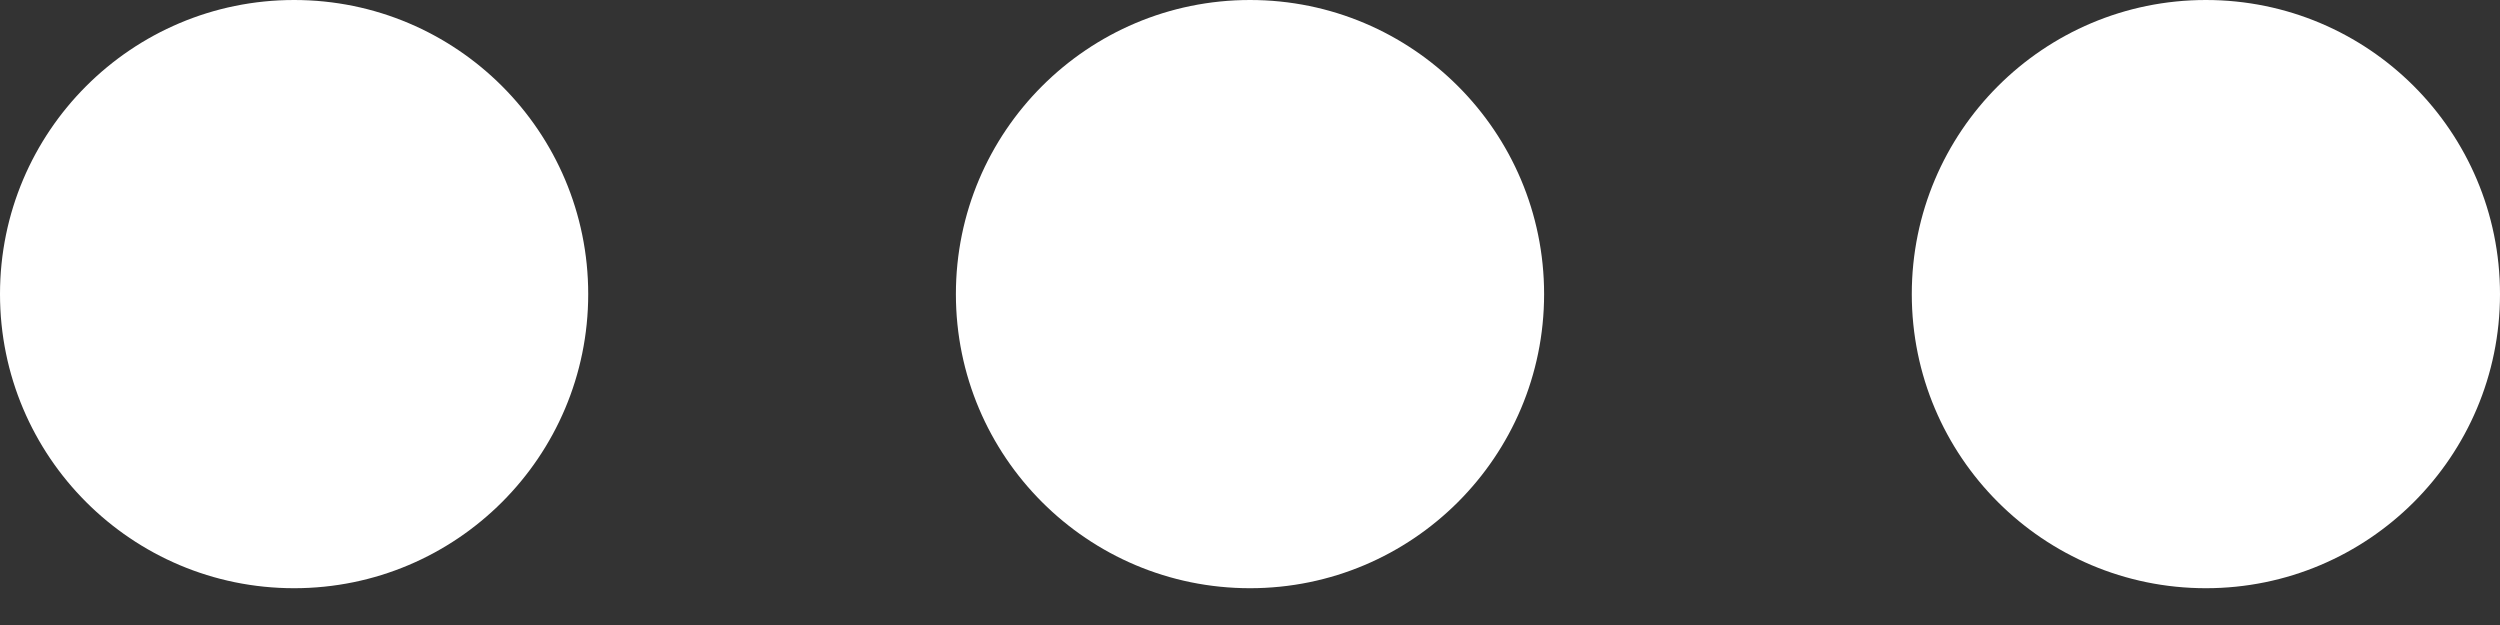 <svg width="28" height="7" viewBox="0 0 28 7" fill="none" xmlns="http://www.w3.org/2000/svg">
<rect x="0" y="0" width="28" height="7" fill="#333333" stroke="none"/>
<circle cx="24.706" cy="3.294" r="3.294" transform="rotate(90 24.706 3.294)" fill="white"/>
<circle cx="14" cy="3.294" r="3.294" transform="rotate(90 14 3.294)" fill="white"/>
<circle cx="3.294" cy="3.294" r="3.294" transform="rotate(90 3.294 3.294)" fill="white"/>
</svg>
